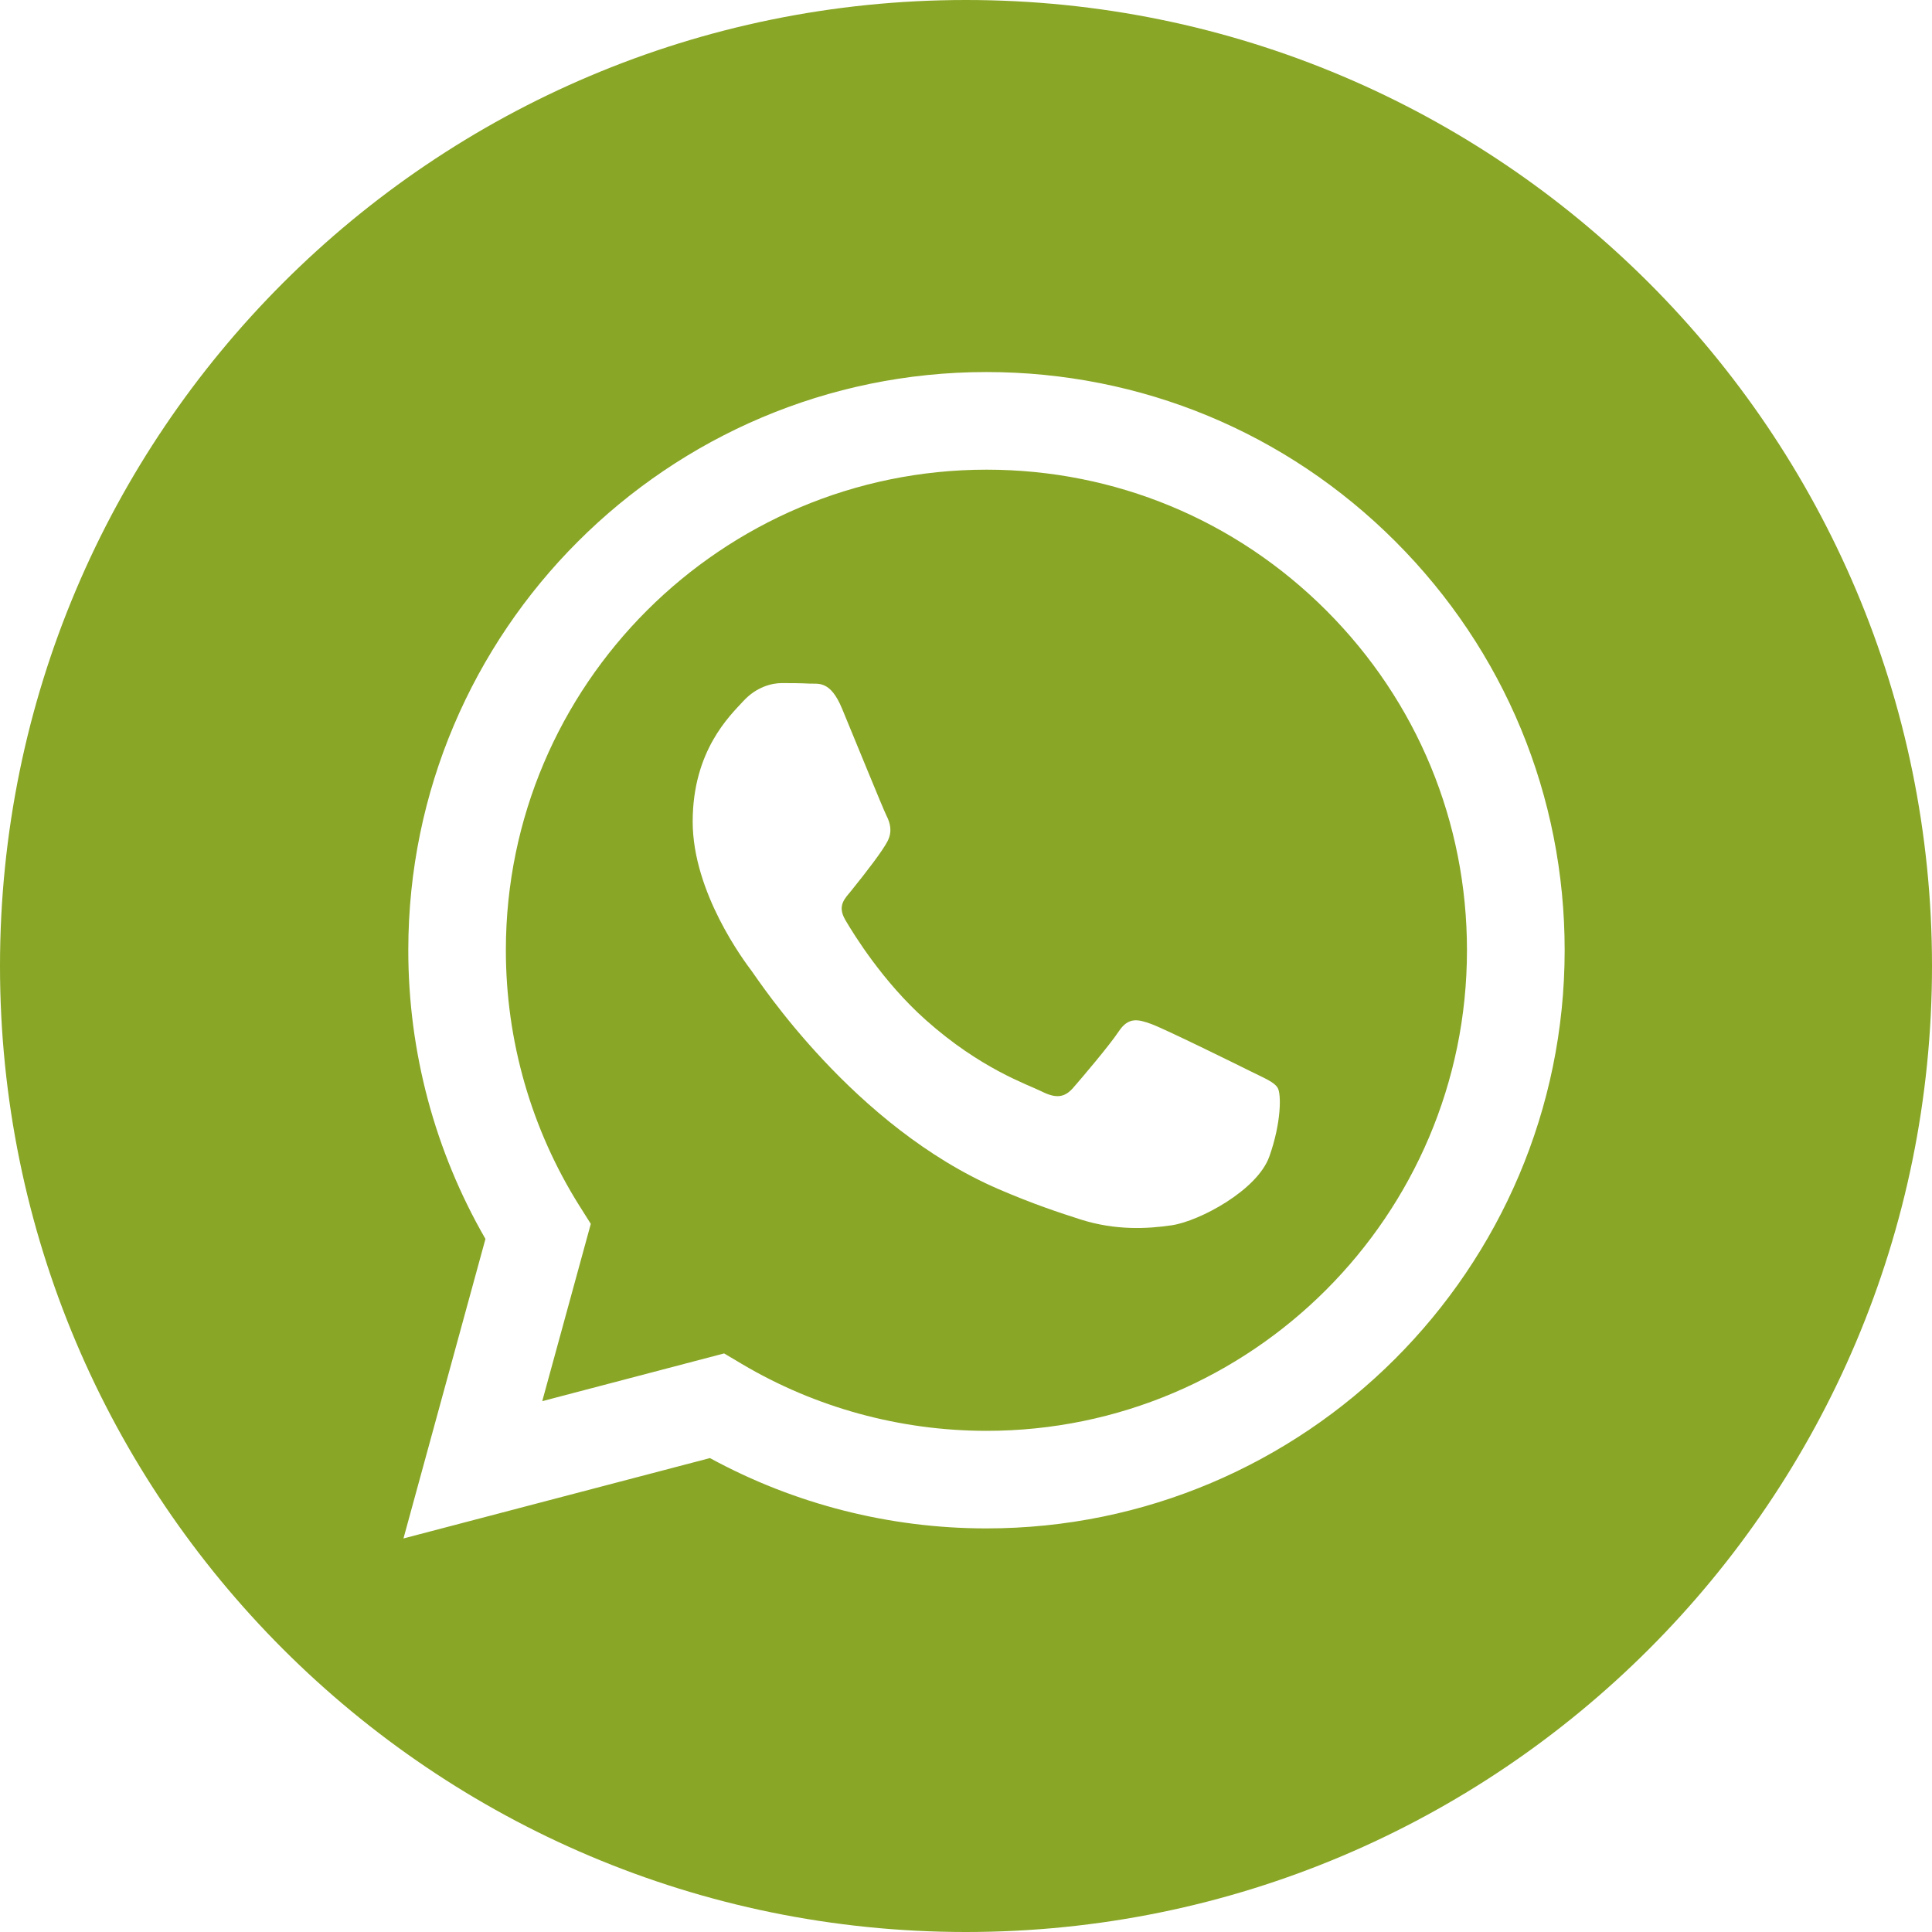 <?xml version="1.0" encoding="UTF-8"?> <svg xmlns="http://www.w3.org/2000/svg" width="30" height="30" viewBox="0 0 30 30" fill="none"> <path d="M15 0C6.717 0 0 6.717 0 15C0 23.283 6.717 30 15 30C23.283 30 30 23.283 30 15C30 6.717 23.283 0 15 0ZM15.318 23.733C15.318 23.733 15.318 23.733 15.318 23.733H15.314C13.812 23.733 12.335 23.356 11.024 22.641L6.265 23.889L7.538 19.238C6.753 17.877 6.339 16.333 6.34 14.751C6.342 9.803 10.37 5.777 15.318 5.777C17.719 5.778 19.974 6.713 21.669 8.409C23.364 10.106 24.297 12.361 24.296 14.758C24.294 19.707 20.266 23.733 15.318 23.733V23.733Z" fill="#89A626"></path> <path d="M15.321 7.293C11.205 7.293 7.857 10.639 7.855 14.752C7.855 16.162 8.25 17.534 8.996 18.722L9.174 19.004L8.42 21.757L11.244 21.016L11.517 21.178C12.662 21.858 13.976 22.217 15.315 22.218H15.318C19.43 22.218 22.778 18.871 22.779 14.758C22.78 12.765 22.005 10.891 20.596 9.481C19.187 8.071 17.314 7.294 15.321 7.293V7.293ZM19.71 17.959C19.523 18.483 18.627 18.961 18.196 19.026C17.809 19.083 17.32 19.107 16.783 18.937C16.457 18.833 16.039 18.695 15.504 18.464C13.254 17.493 11.784 15.228 11.672 15.078C11.56 14.929 10.756 13.862 10.756 12.758C10.756 11.655 11.335 11.112 11.541 10.888C11.747 10.663 11.99 10.607 12.139 10.607C12.289 10.607 12.438 10.608 12.569 10.615C12.707 10.622 12.892 10.562 13.074 11C13.261 11.449 13.709 12.553 13.765 12.665C13.822 12.777 13.859 12.908 13.784 13.058C13.709 13.207 13.461 13.53 13.223 13.825C13.124 13.948 12.994 14.058 13.125 14.283C13.256 14.507 13.706 15.241 14.373 15.836C15.23 16.6 15.953 16.837 16.177 16.949C16.401 17.061 16.532 17.042 16.663 16.893C16.794 16.743 17.224 16.238 17.373 16.014C17.523 15.789 17.672 15.826 17.878 15.901C18.084 15.976 19.186 16.519 19.411 16.631C19.635 16.743 19.784 16.799 19.84 16.893C19.897 16.986 19.897 17.435 19.71 17.959V17.959Z" fill="#89A626"></path> </svg> 